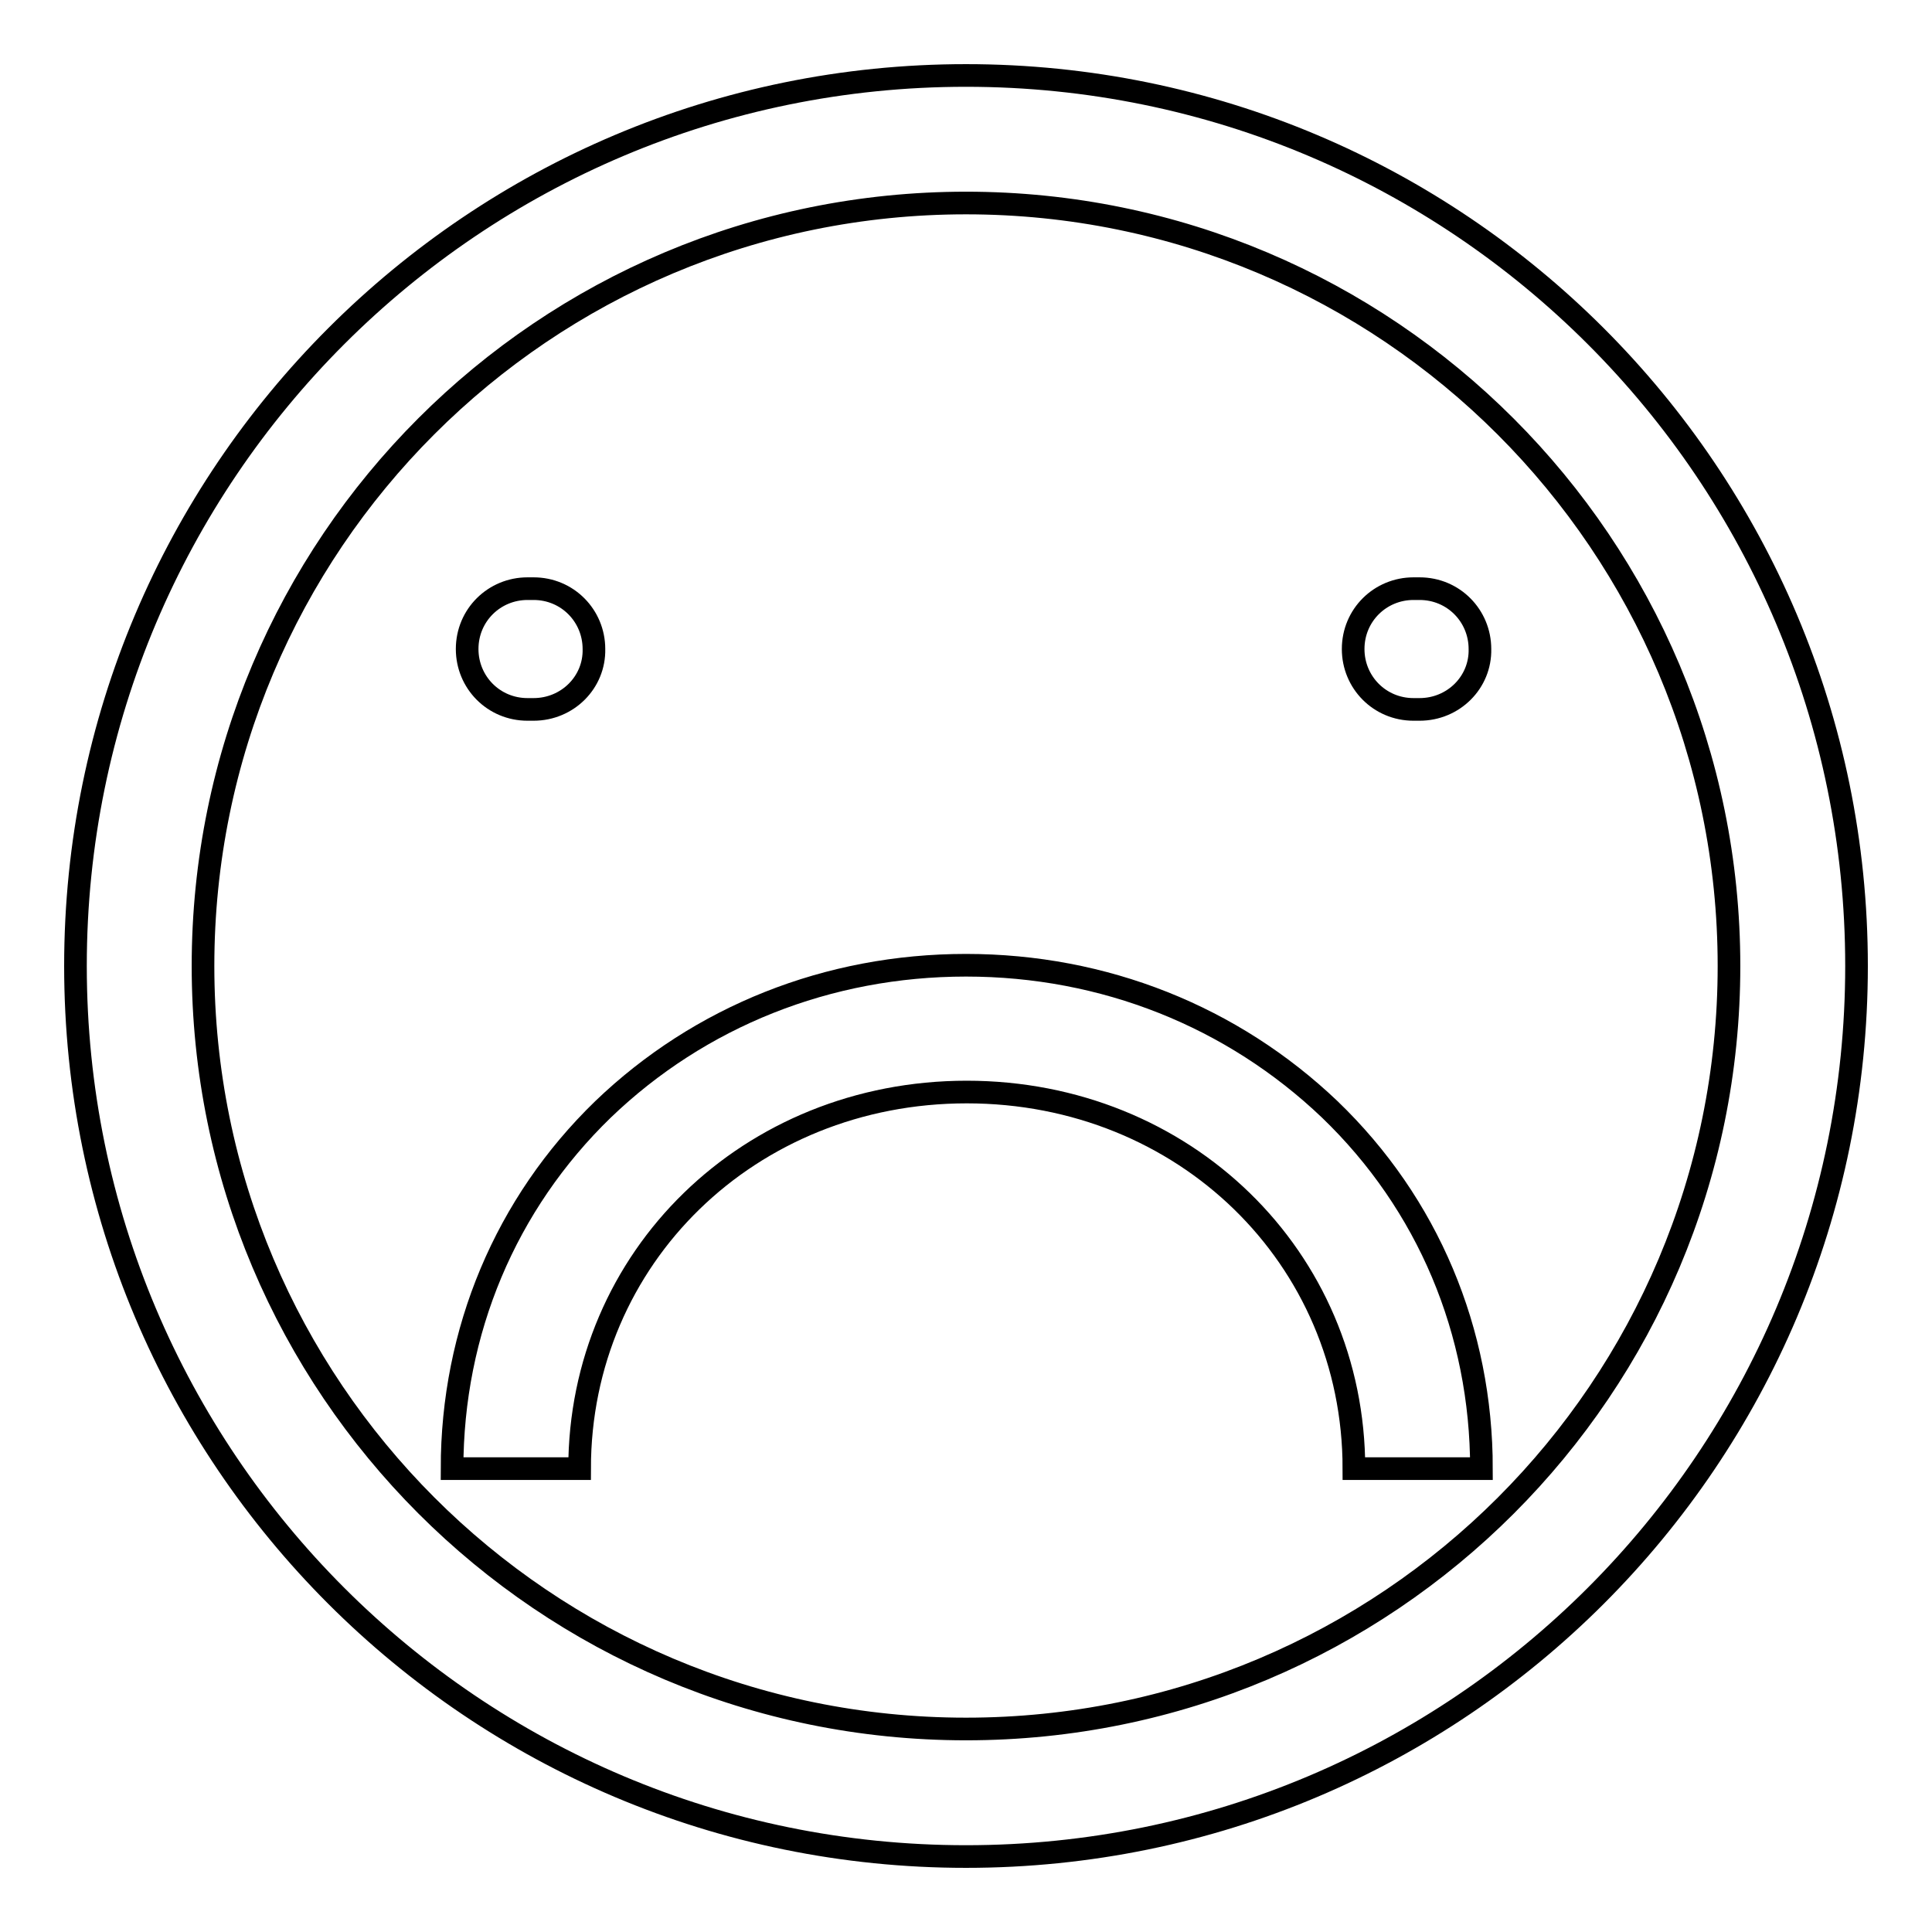 <?xml version="1.0" encoding="utf-8"?>
<!-- Svg Vector Icons : http://www.onlinewebfonts.com/icon -->
<!DOCTYPE svg PUBLIC "-//W3C//DTD SVG 1.1//EN" "http://www.w3.org/Graphics/SVG/1.1/DTD/svg11.dtd">
<svg version="1.1" xmlns="http://www.w3.org/2000/svg" xmlns:xlink="http://www.w3.org/1999/xlink" x="0px" y="0px" viewBox="0 0 256 256" enable-background="new 0 0 256 256" xml:space="preserve">
<g><g><path stroke-width="3" fill-opacity="0" stroke="#000000"  d="M128,10C62.8,10,10,62.8,10,128c0,65.2,52.8,118,118,118c65.2,0,118-52.8,118-118C246,62.8,193.2,10,128,10z M128,229.1c-55.9,0-101.1-45.3-101.1-101.1C26.9,72.1,72.1,26.9,128,26.9c55.9,0,101.1,45.3,101.1,101.1C229.1,183.9,183.9,229.1,128,229.1z"/><path stroke-width="3" fill-opacity="0" stroke="#000000"  d="M70.7,94h-0.8c-4.5,0-8-3.6-8-8l0,0c0-4.5,3.6-8,8-8h0.8c4.5,0,8,3.6,8,8l0,0C78.8,90.4,75.2,94,70.7,94z"/><path stroke-width="3" fill-opacity="0" stroke="#000000"  d="M188.1,94h-0.8c-4.5,0-8-3.6-8-8l0,0c0-4.5,3.6-8,8-8h0.8c4.5,0,8,3.6,8,8l0,0C196.2,90.4,192.6,94,188.1,94z"/><path stroke-width="3" fill-opacity="0" stroke="#000000"  d="M128,127.9c-18.3,0-35.3,6.8-48.1,19.1c-12.9,12.5-20,29.4-20,47.6h16.9c0-28,22.5-49.9,51.3-49.9c28.8,0,51.3,21.9,51.3,49.9h16.9c0-18.2-7.1-35.1-20.1-47.6C163.3,134.7,146.3,127.9,128,127.9z"/></g></g>
</svg>